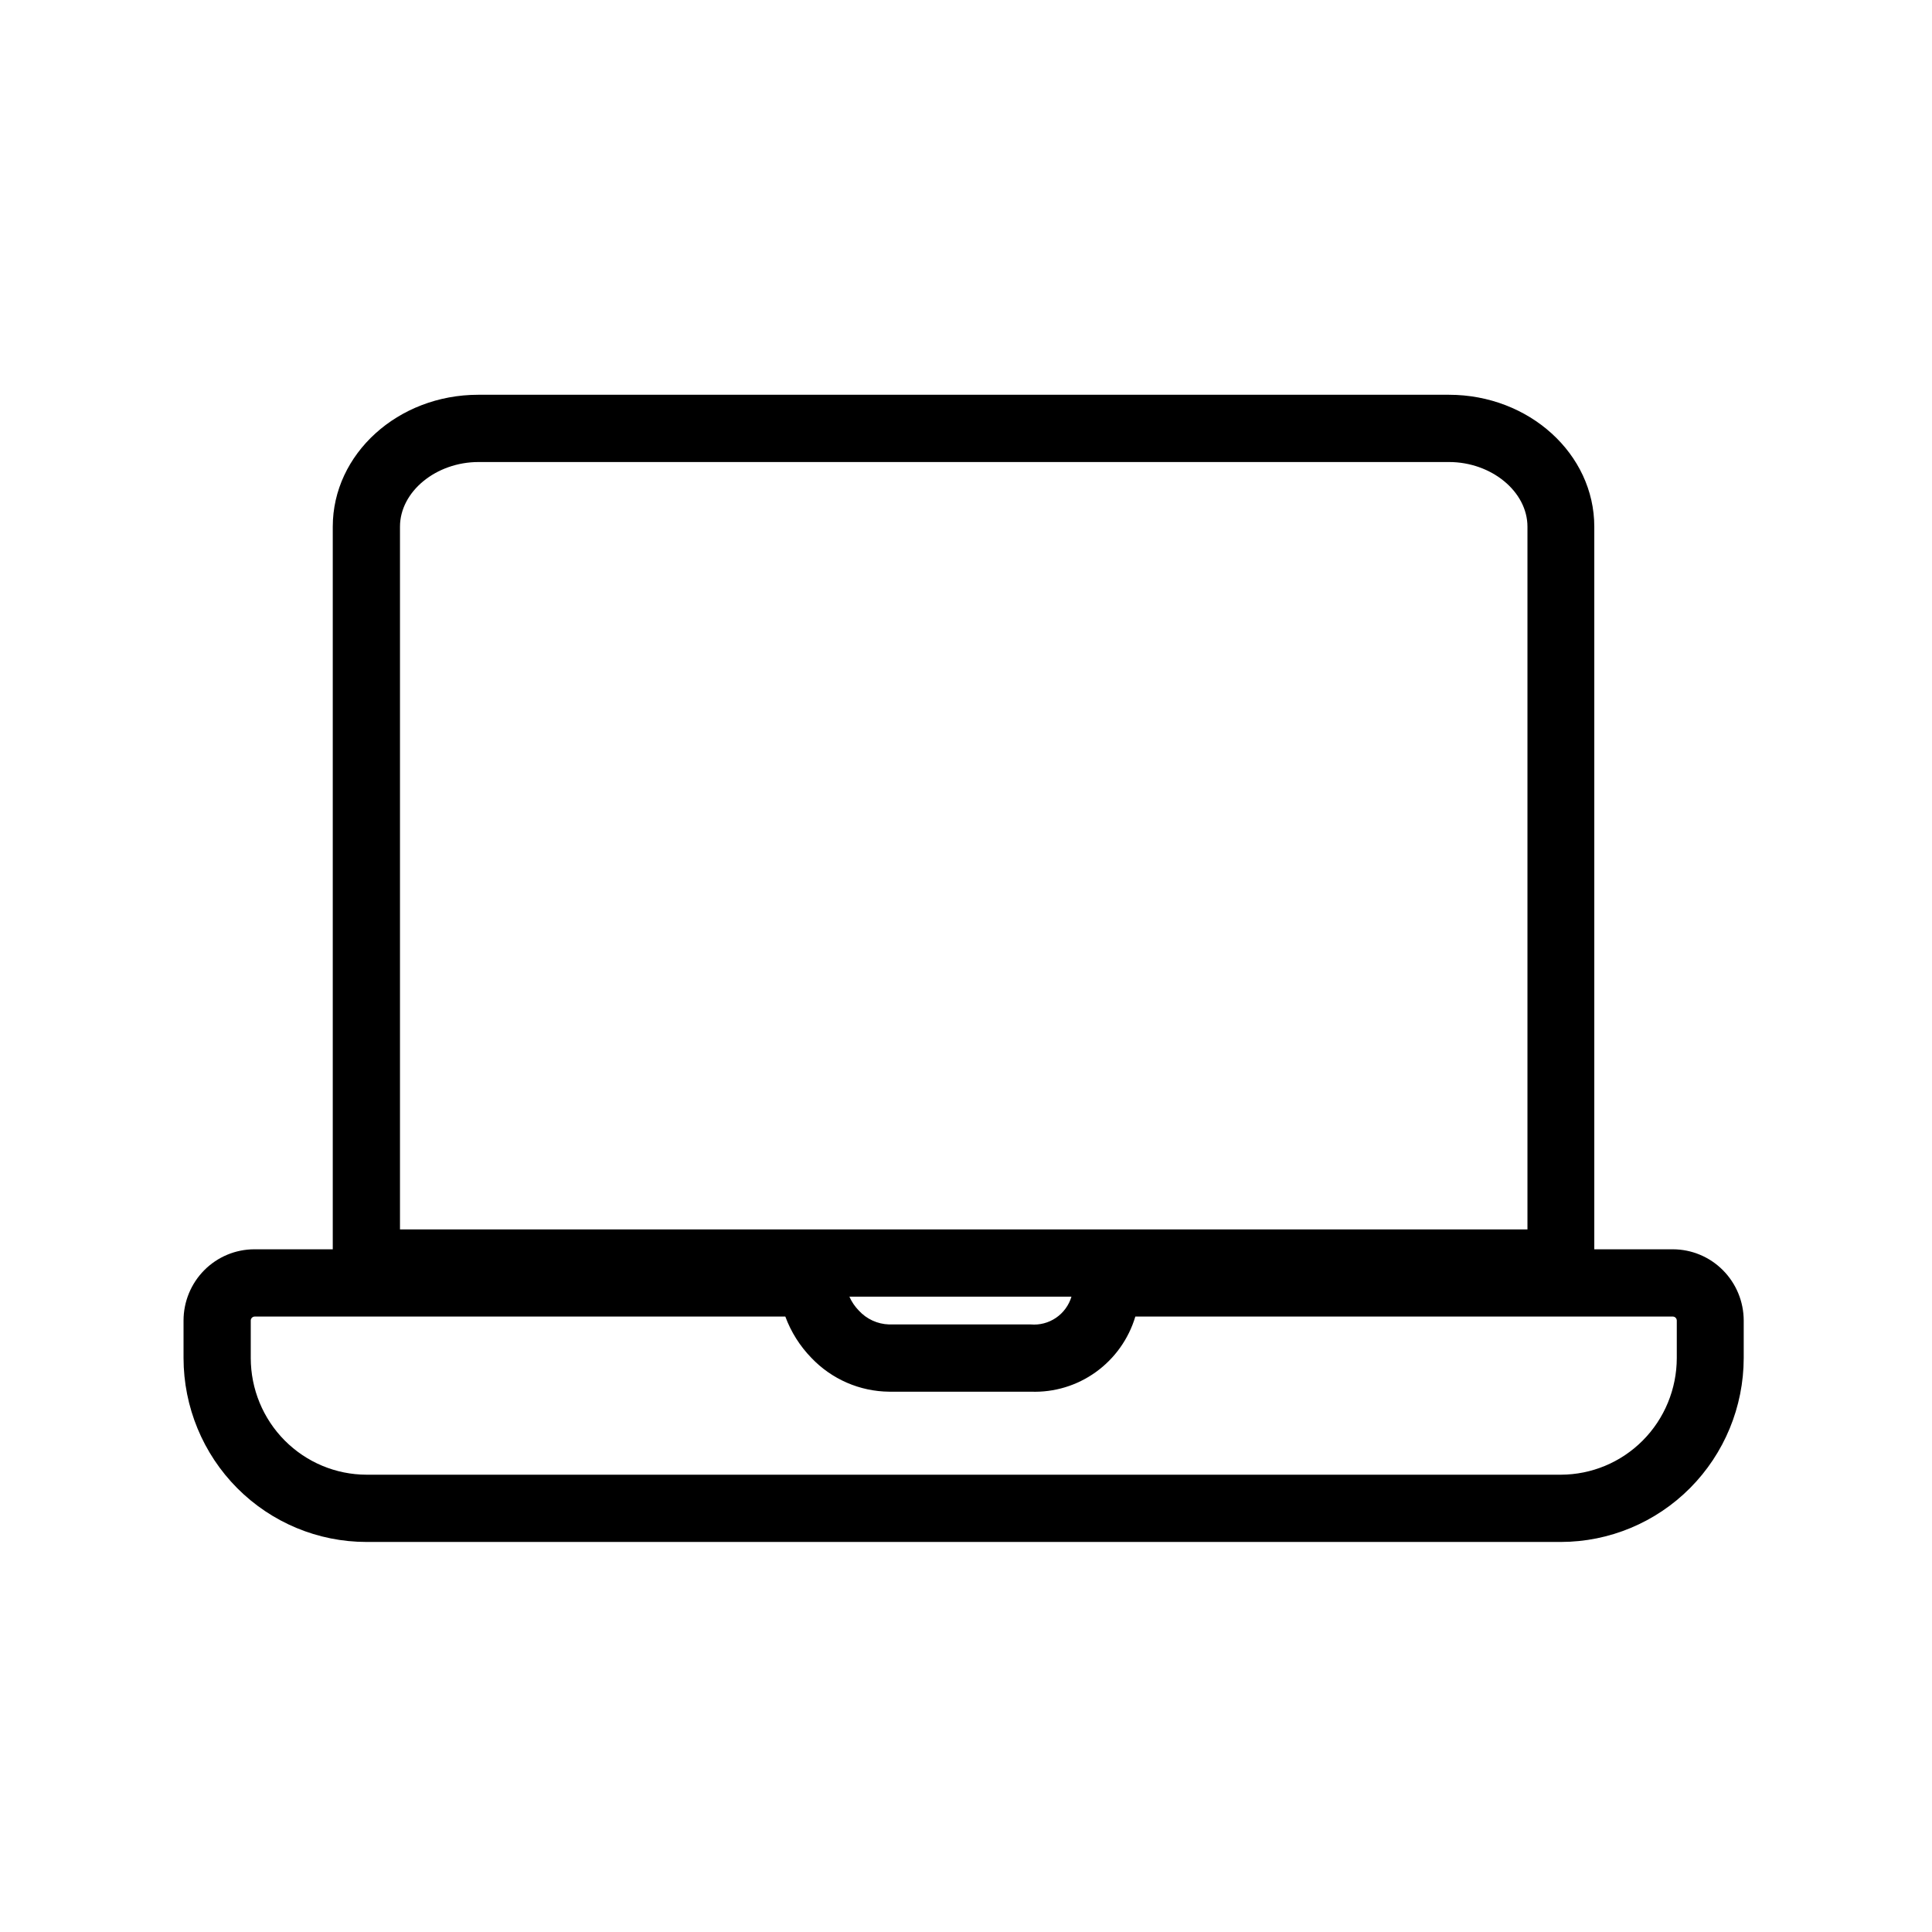 <?xml version="1.0" encoding="UTF-8"?>
<!DOCTYPE svg PUBLIC "-//W3C//DTD SVG 1.1//EN" "http://www.w3.org/Graphics/SVG/1.1/DTD/svg11.dtd">
<!-- Creator: CorelDRAW 2020 (64-Bit) -->
<svg xmlns="http://www.w3.org/2000/svg" xml:space="preserve" width="50mm" height="50mm" version="1.1" style="shape-rendering:geometricPrecision; text-rendering:geometricPrecision; image-rendering:optimizeQuality; fill-rule:evenodd; clip-rule:evenodd"
viewBox="0 0 5000 5000"
 xmlns:xlink="http://www.w3.org/1999/xlink"
 xmlns:xodm="http://www.corel.com/coreldraw/odm/2003">
 <defs>
  <style type="text/css">
   <![CDATA[
    .fil0 {fill:black;fill-rule:nonzero}
   ]]>
  </style>
 </defs>
 <g id="Слой_x0020_1">
  <path class="fil0" d="M4039.55 3990.56l-3090.89 0c-125.52,0.07 -245.9,-50.01 -334.74,-139.26 -88.81,-89.26 -138.79,-210.35 -138.92,-336.67l0 -97.21c0.06,-48.82 19.36,-95.66 53.7,-130.22 34.34,-34.53 80.86,-53.96 129.4,-54.03l203.1 0 0 -1870.1c0,-188.26 168.76,-341.41 376.32,-341.41l2512.43 0c207.3,0 376.07,153.15 376.07,341.41l0 1870.1 203.61 0c48.51,0.13 95,19.59 129.3,54.12 34.34,34.53 53.67,81.31 53.8,130.13l0 97.21c-0.19,126.22 -50.11,247.19 -138.82,336.41 -88.71,89.22 -208.97,139.4 -334.36,139.52zm-3380.46 -583.33c-2.66,0.06 -5.23,1.15 -7.09,3.04 -1.89,1.9 -2.98,4.46 -3.04,7.15l0 97.21c0.06,80.02 31.64,156.71 87.84,213.3 56.17,56.58 132.38,88.45 211.86,88.58l3090.89 0c79.51,-0.13 155.72,-31.96 211.95,-88.55 56.24,-56.59 87.88,-133.31 88.01,-213.33l0 -97.21c-0.07,-2.69 -1.16,-5.25 -3.05,-7.15 -1.89,-1.89 -4.42,-2.98 -7.08,-3.04l-1391.13 0c-17.34,57.93 -53.28,108.46 -102.21,143.63 -48.89,35.2 -108.01,53.06 -168.09,50.81l-366.93 0c-37.64,-0.35 -74.83,-8.27 -109.36,-23.3 -34.56,-15.04 -65.75,-36.87 -91.78,-64.22 -29.69,-30.49 -52.68,-66.91 -67.46,-106.92l-1373.33 0zm1539.11 -51.49c6.03,13.5 14.4,25.81 24.72,36.32 9.94,10.78 21.93,19.5 35.27,25.59 13.3,6.12 27.7,9.49 42.32,9.97l366.93 0c23.11,2.02 46.2,-4.01 65.43,-17.09 19.21,-13.08 33.35,-32.41 40.08,-54.79l-574.75 0zm-1163.04 -174.05l2917.89 0 0 -1818.62c0,-90.76 -93.13,-167.36 -203.1,-167.36l-2511.44 0c-110.19,0 -203.35,76.6 -203.35,167.36l0 1818.62z"/>
 </g>
</svg>
